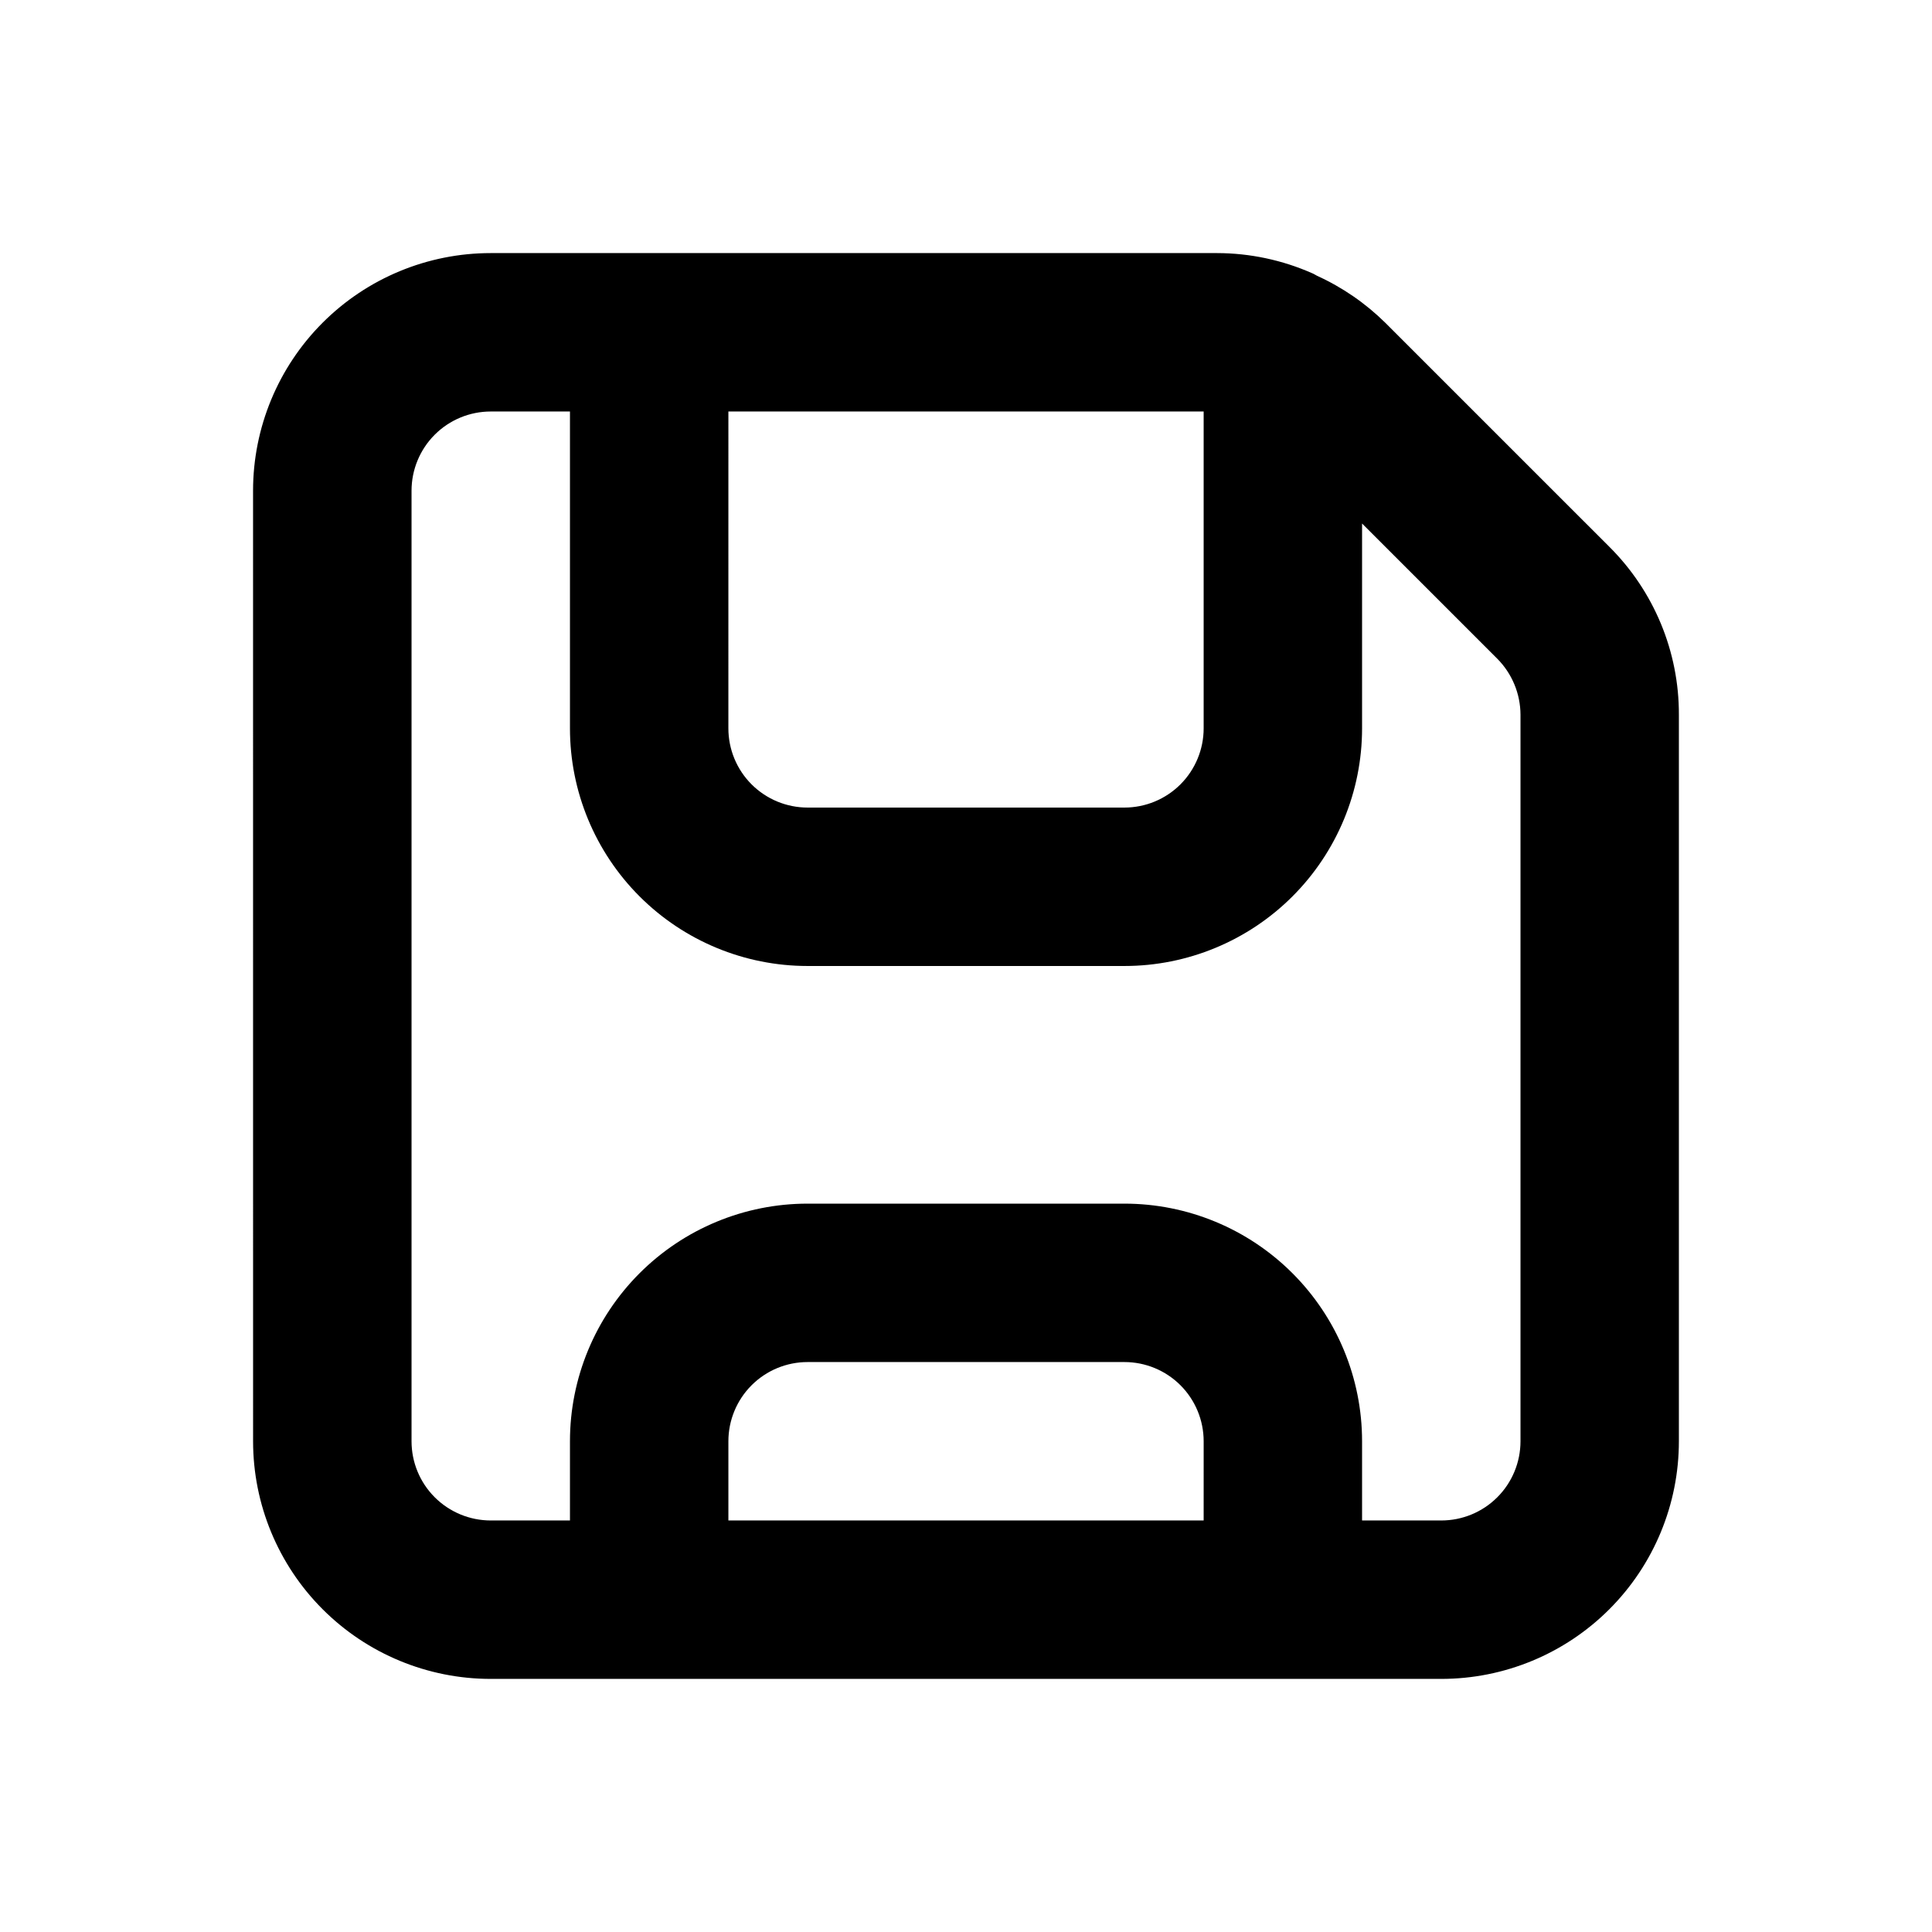 <?xml version="1.0" encoding="UTF-8"?>
<!-- The Best Svg Icon site in the world: iconSvg.co, Visit us! https://iconsvg.co -->
<svg fill="#000000" width="800px" height="800px" version="1.1" viewBox="144 144 512 512" xmlns="http://www.w3.org/2000/svg">
 <path d="m211.07 525.95c0 16.703 6.633 32.723 18.445 44.531 11.809 11.812 27.828 18.445 44.531 18.445h251.9c16.703 0 32.723-6.633 44.531-18.445 11.812-11.809 18.445-27.828 18.445-44.531v-192.54c0.051-16.711-6.598-32.742-18.449-44.523l-59.367-59.363c-5.258-5.18-11.379-9.391-18.094-12.449-0.441-0.211-0.797-0.484-1.238-0.652-7.945-3.512-16.527-5.336-25.215-5.352h-192.52c-16.703 0-32.723 6.633-44.531 18.445-11.812 11.809-18.445 27.828-18.445 44.531zm251.91 20.992h-125.95v-20.992c0-5.566 2.211-10.906 6.148-14.844 3.938-3.934 9.273-6.148 14.844-6.148h83.969c5.566 0 10.906 2.215 14.844 6.148 3.934 3.938 6.148 9.277 6.148 14.844zm-125.95-293.89h125.95v83.969c0 5.566-2.215 10.906-6.148 14.844-3.938 3.934-9.277 6.148-14.844 6.148h-83.969c-5.57 0-10.906-2.215-14.844-6.148-3.938-3.938-6.148-9.277-6.148-14.844zm-83.969 20.992c0-5.566 2.211-10.906 6.148-14.844s9.277-6.148 14.844-6.148h20.992v83.969c0 16.703 6.633 32.719 18.445 44.531 11.809 11.809 27.828 18.445 44.531 18.445h83.969c16.699 0 32.719-6.637 44.527-18.445 11.812-11.812 18.445-27.828 18.445-44.531v-54.285l35.832 35.832h0.004c3.918 3.949 6.129 9.277 6.148 14.84v192.54c0 5.57-2.211 10.91-6.148 14.844-3.934 3.938-9.273 6.148-14.844 6.148h-20.992v-20.992c0-16.699-6.633-32.719-18.445-44.527-11.809-11.812-27.828-18.445-44.527-18.445h-83.969c-16.703 0-32.723 6.633-44.531 18.445-11.812 11.809-18.445 27.828-18.445 44.527v20.992h-20.992c-5.566 0-10.906-2.211-14.844-6.148-3.938-3.934-6.148-9.273-6.148-14.844z"/>
</svg>